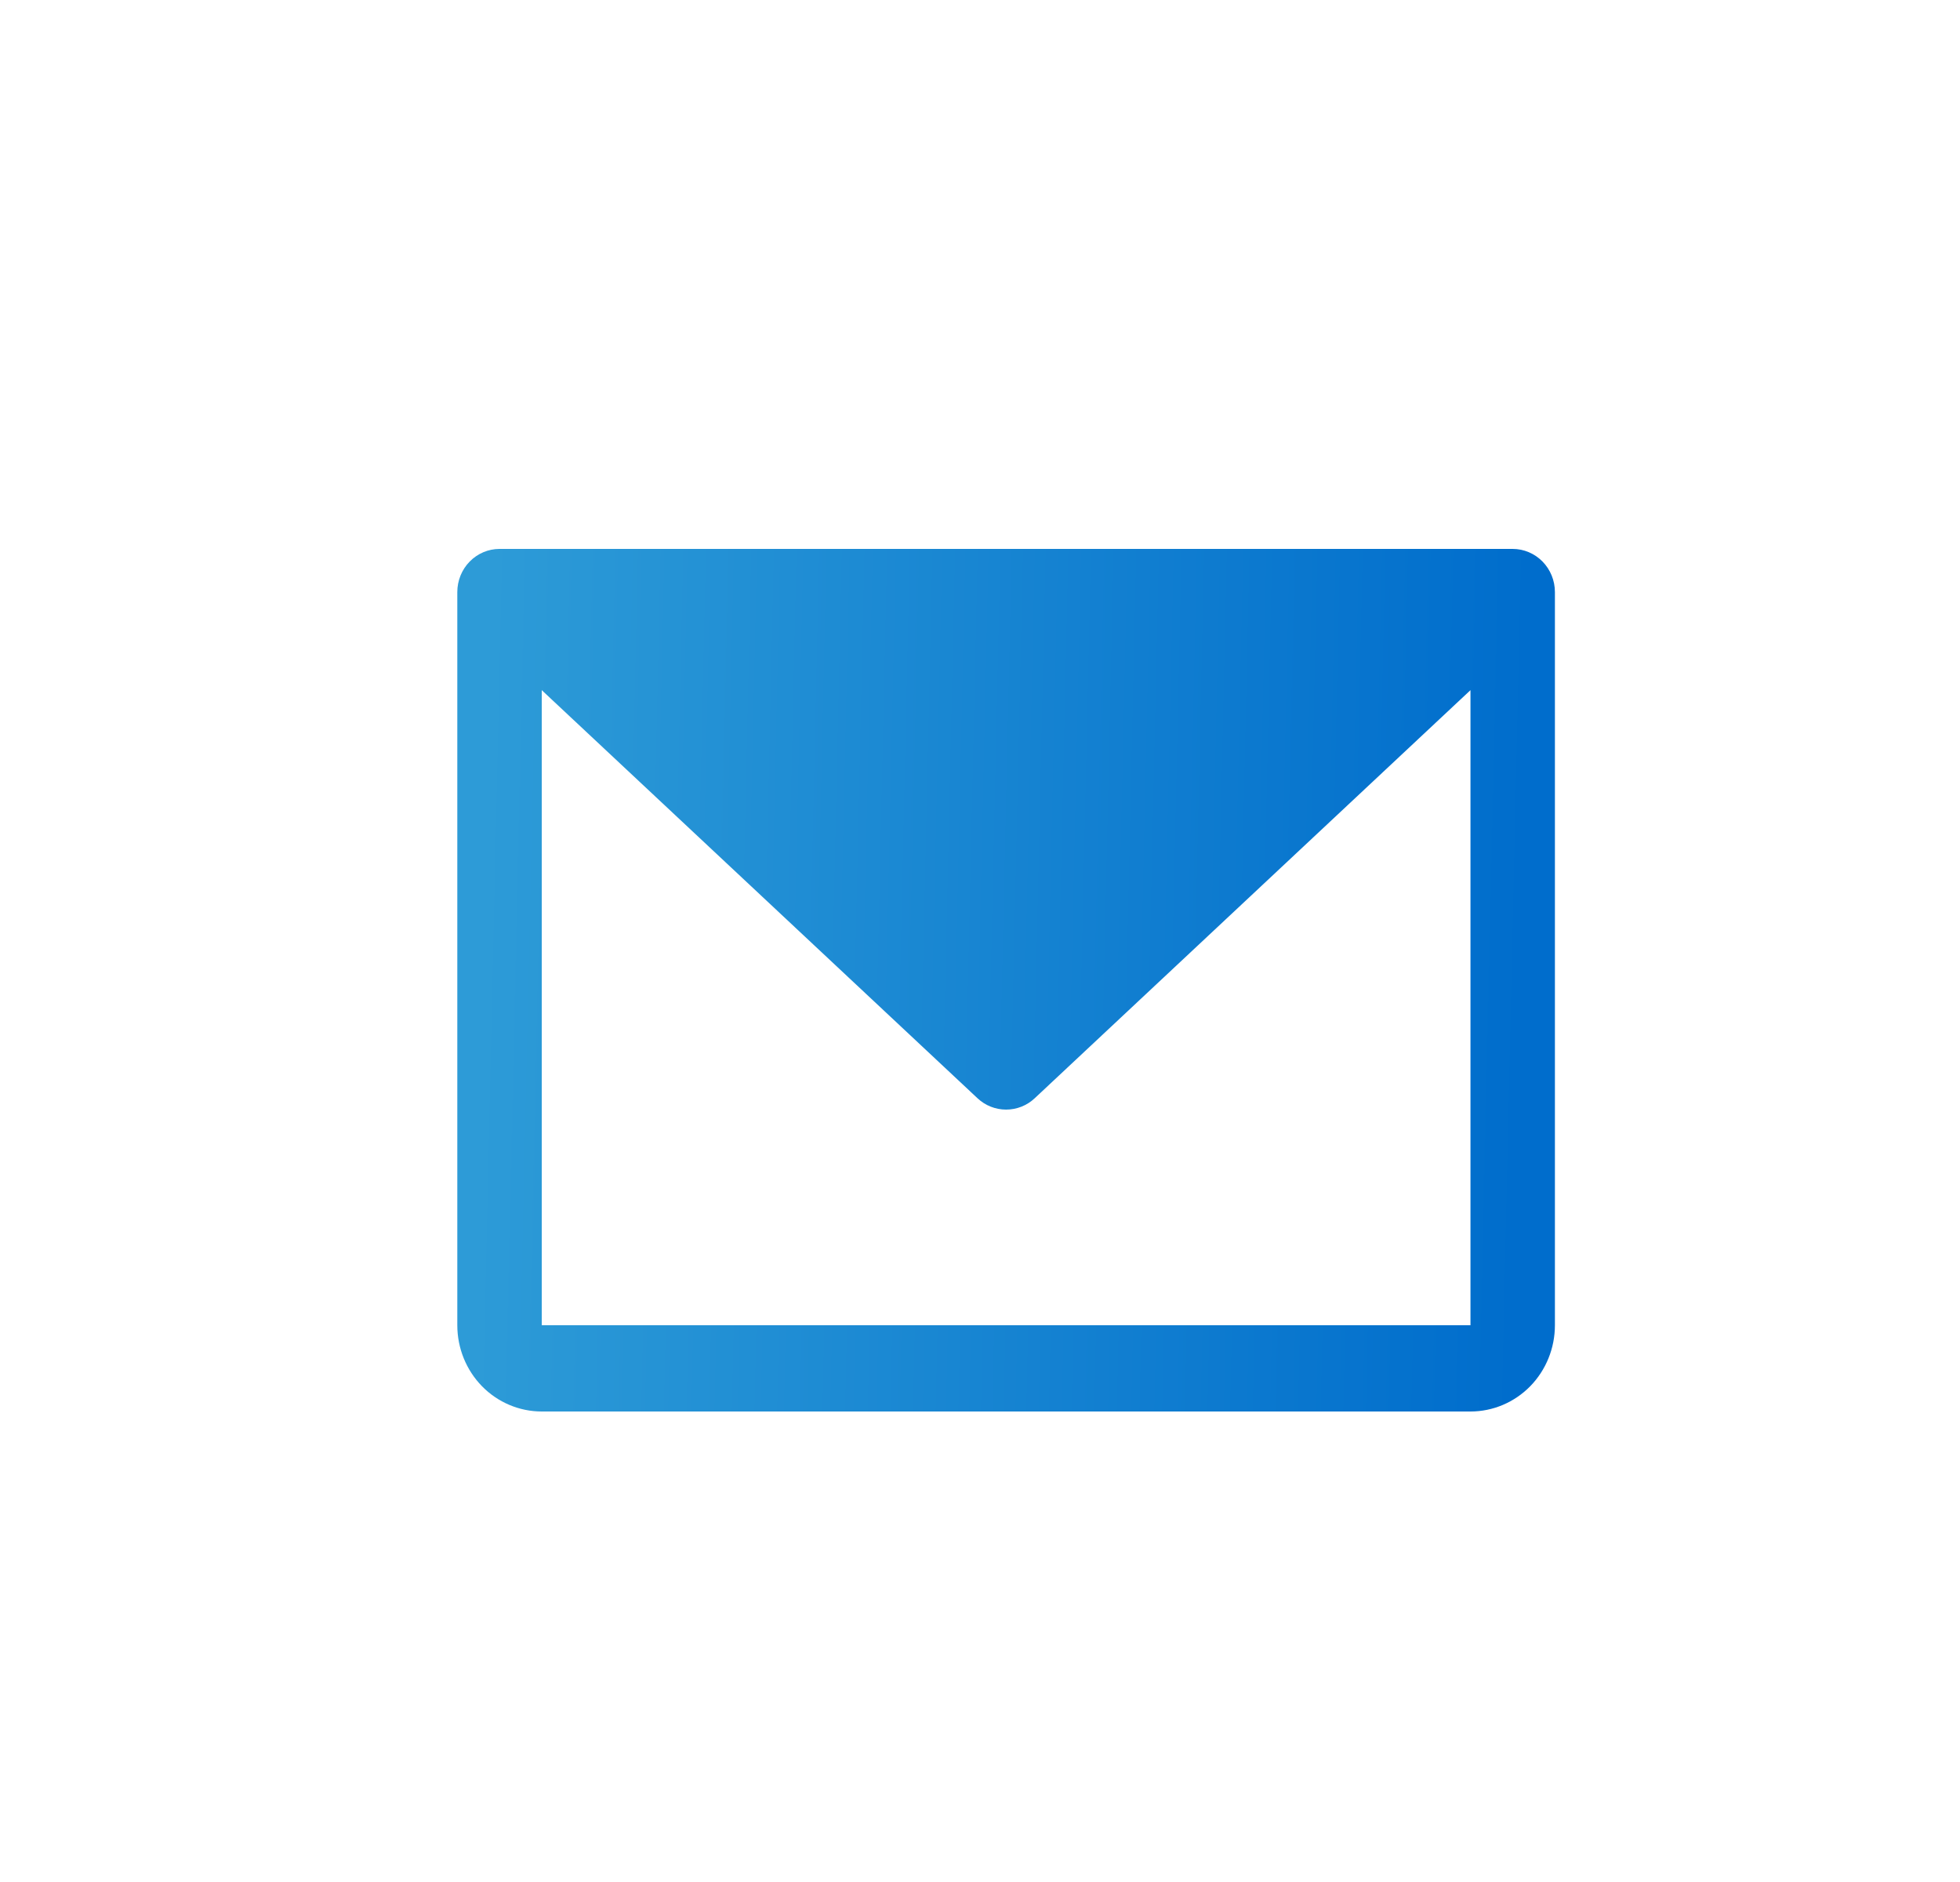<svg width="25" height="24" viewBox="0 0 25 24" fill="none" xmlns="http://www.w3.org/2000/svg">
<path d="M19.294 7H6.371C6.229 7 6.092 7.058 5.991 7.161C5.89 7.264 5.833 7.404 5.833 7.55V16.9C5.833 17.192 5.946 17.471 6.148 17.678C6.35 17.884 6.624 18 6.91 18H18.756C19.042 18 19.316 17.884 19.518 17.678C19.72 17.471 19.833 17.192 19.833 16.9V7.55C19.833 7.404 19.776 7.264 19.675 7.161C19.574 7.058 19.437 7 19.294 7ZM18.756 16.9H6.91V8.801L12.469 14.006C12.568 14.099 12.698 14.15 12.833 14.15C12.968 14.15 13.098 14.099 13.197 14.006L18.756 8.801V16.9Z" fill="url(#paint0_linear_2173_51458)"/>
<defs>
<linearGradient id="paint0_linear_2173_51458" x1="6.261" y1="7.138" x2="19.535" y2="7.438" gradientUnits="userSpaceOnUse">
<stop stop-color="#2D9BD7"/>
<stop offset="1" stop-color="#006DCC"/>
</linearGradient>
</defs>
</svg>
